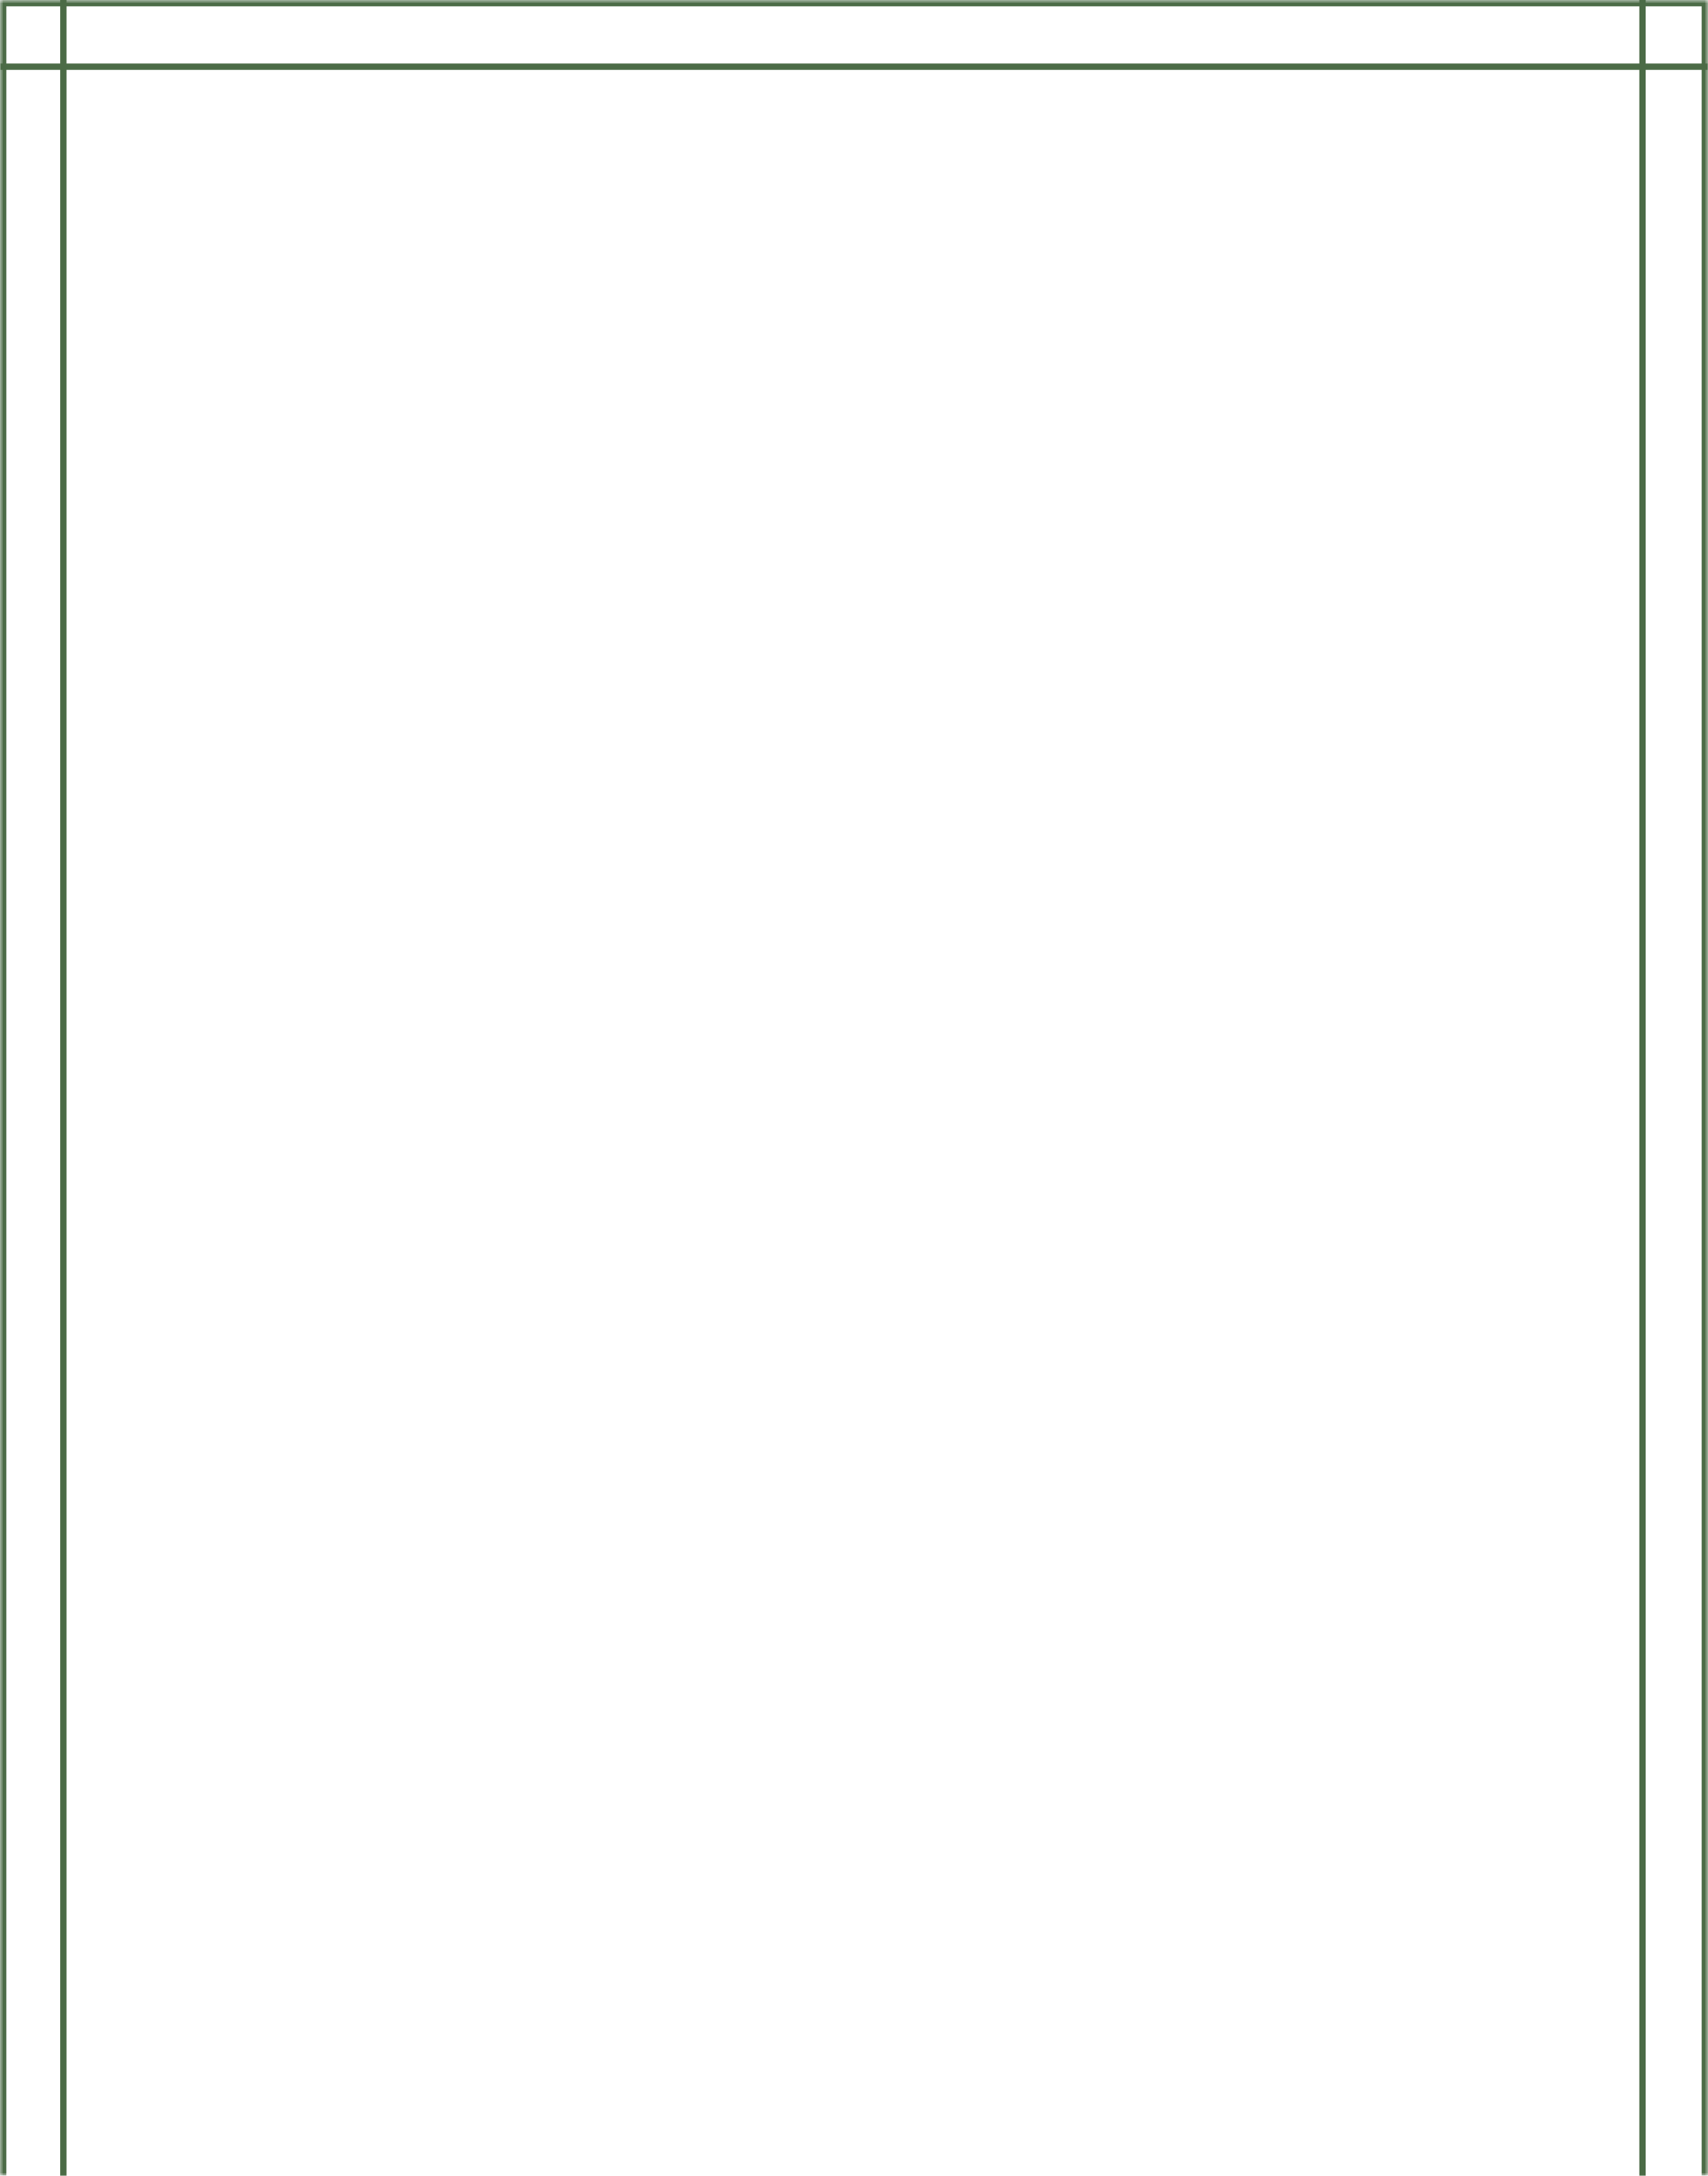 <?xml version="1.0" encoding="UTF-8"?> <svg xmlns="http://www.w3.org/2000/svg" width="267" height="340" viewBox="0 0 267 340" fill="none"><g data-figma-bg-blur-radius="24"><mask id="path-1-inside-1_2143_42" fill="white"><path d="M0 0H267V340H0V0Z"></path></mask><path d="M0 0V-1H-1V0H0ZM267 0H268V-1H267V0ZM0 1H267V-1H0V1ZM266 0V340H268V0H266ZM1 340V0H-1V340H1Z" fill="#4B6B46" mask="url(#path-1-inside-1_2143_42)"></path></g><path data-figma-bg-blur-radius="24" d="M9.915 0V340" stroke="#4B6B46"></path><path data-figma-bg-blur-radius="24" d="M256.794 0V340" stroke="#4B6B46"></path><path data-figma-bg-blur-radius="24" d="M0.071 10.363L266.935 10.363" stroke="#4B6B46"></path><defs><clipPath id="bgblur_0_2143_42_clip_path" transform="translate(24 24)"><path d="M0 0H267V340H0V0Z"></path></clipPath></defs></svg> 